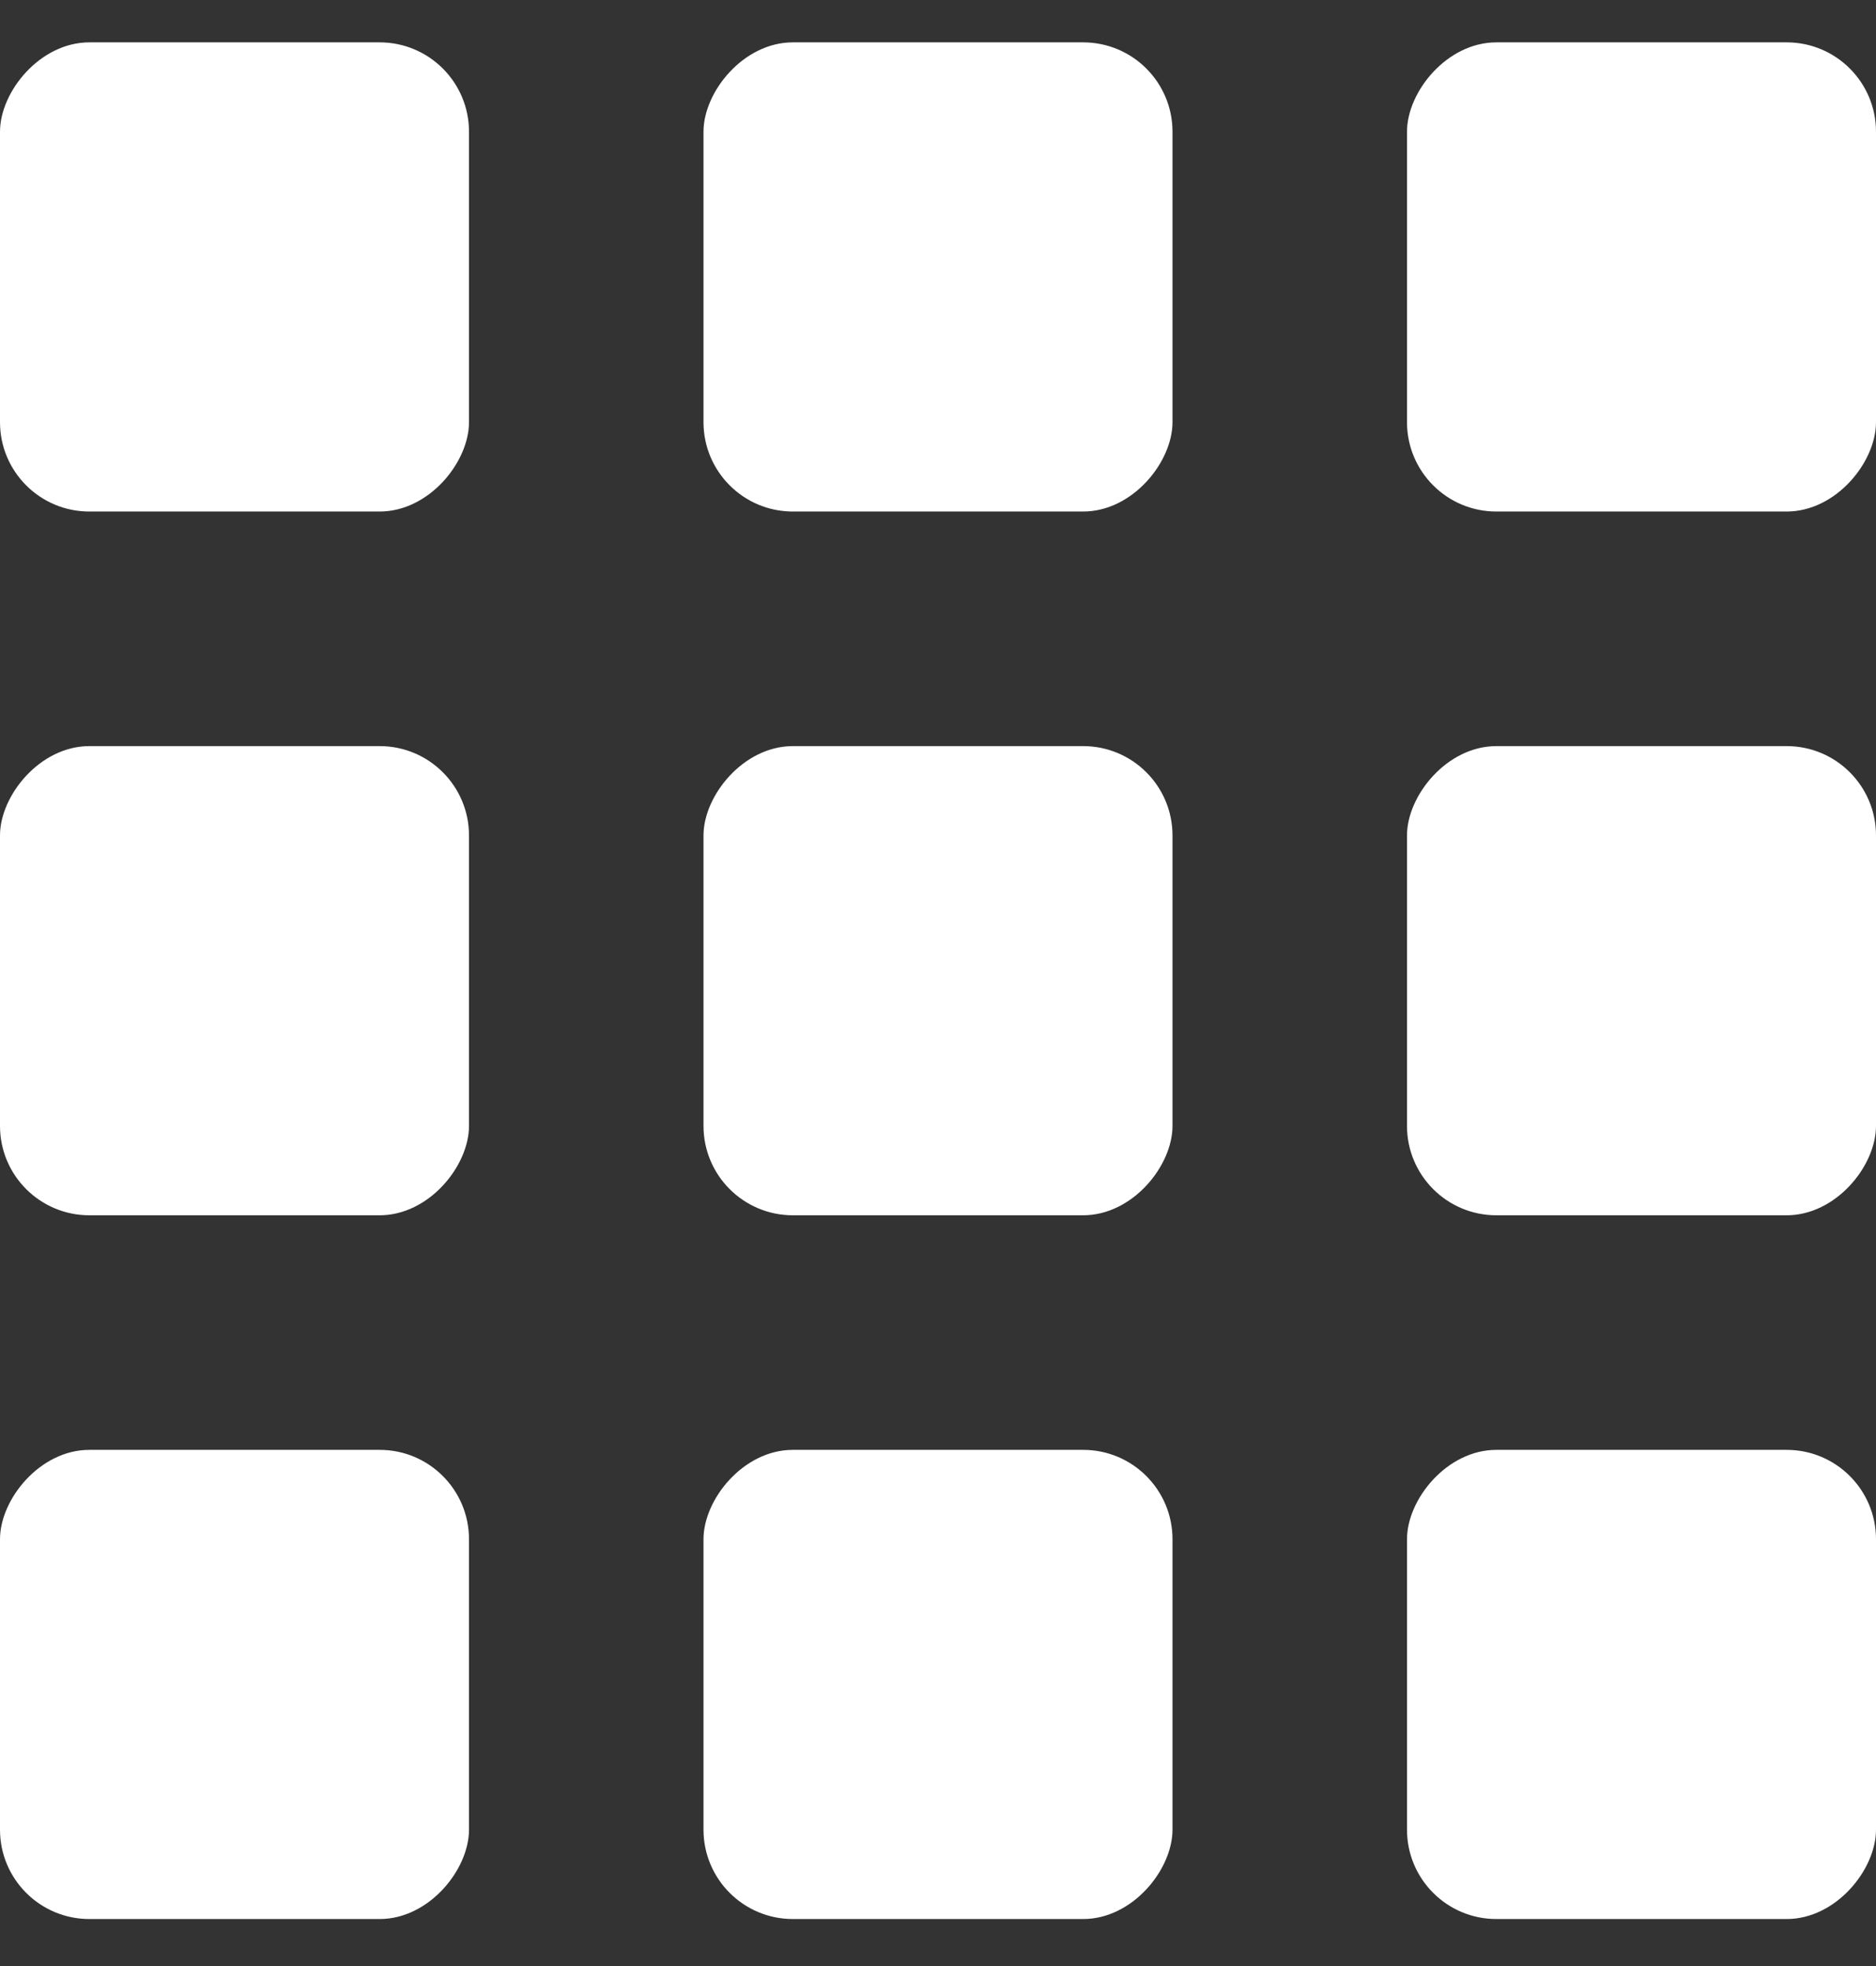 <svg width="21" height="22" viewBox="0 0 21 22" fill="none" xmlns="http://www.w3.org/2000/svg">
<rect x="0" y="0" width="21" height="22" fill="#333333" stroke="none"/>
<rect width="5.25" height="5.25" rx="1" transform="matrix(-1 0 0 1 5.25 0.474)" fill="white"/>
<rect width="5.25" height="5.25" rx="1" transform="matrix(-1 0 0 1 13.125 0.474)" fill="white"/>
<rect width="5.25" height="5.25" rx="1" transform="matrix(-1 0 0 1 21 0.474)" fill="white"/>
<rect width="5.25" height="5.25" rx="1" transform="matrix(-1 0 0 1 5.25 8.349)" fill="white"/>
<rect width="5.25" height="5.25" rx="1" transform="matrix(-1 0 0 1 13.125 8.349)" fill="white"/>
<rect width="5.25" height="5.25" rx="1" transform="matrix(-1 0 0 1 21 8.349)" fill="white"/>
<rect width="5.25" height="5.25" rx="1" transform="matrix(-1 0 0 1 5.25 16.224)" fill="white"/>
<rect width="5.25" height="5.25" rx="1" transform="matrix(-1 0 0 1 13.125 16.224)" fill="white"/>
<rect width="5.25" height="5.25" rx="1" transform="matrix(-1 0 0 1 21 16.224)" fill="white"/>
</svg>
